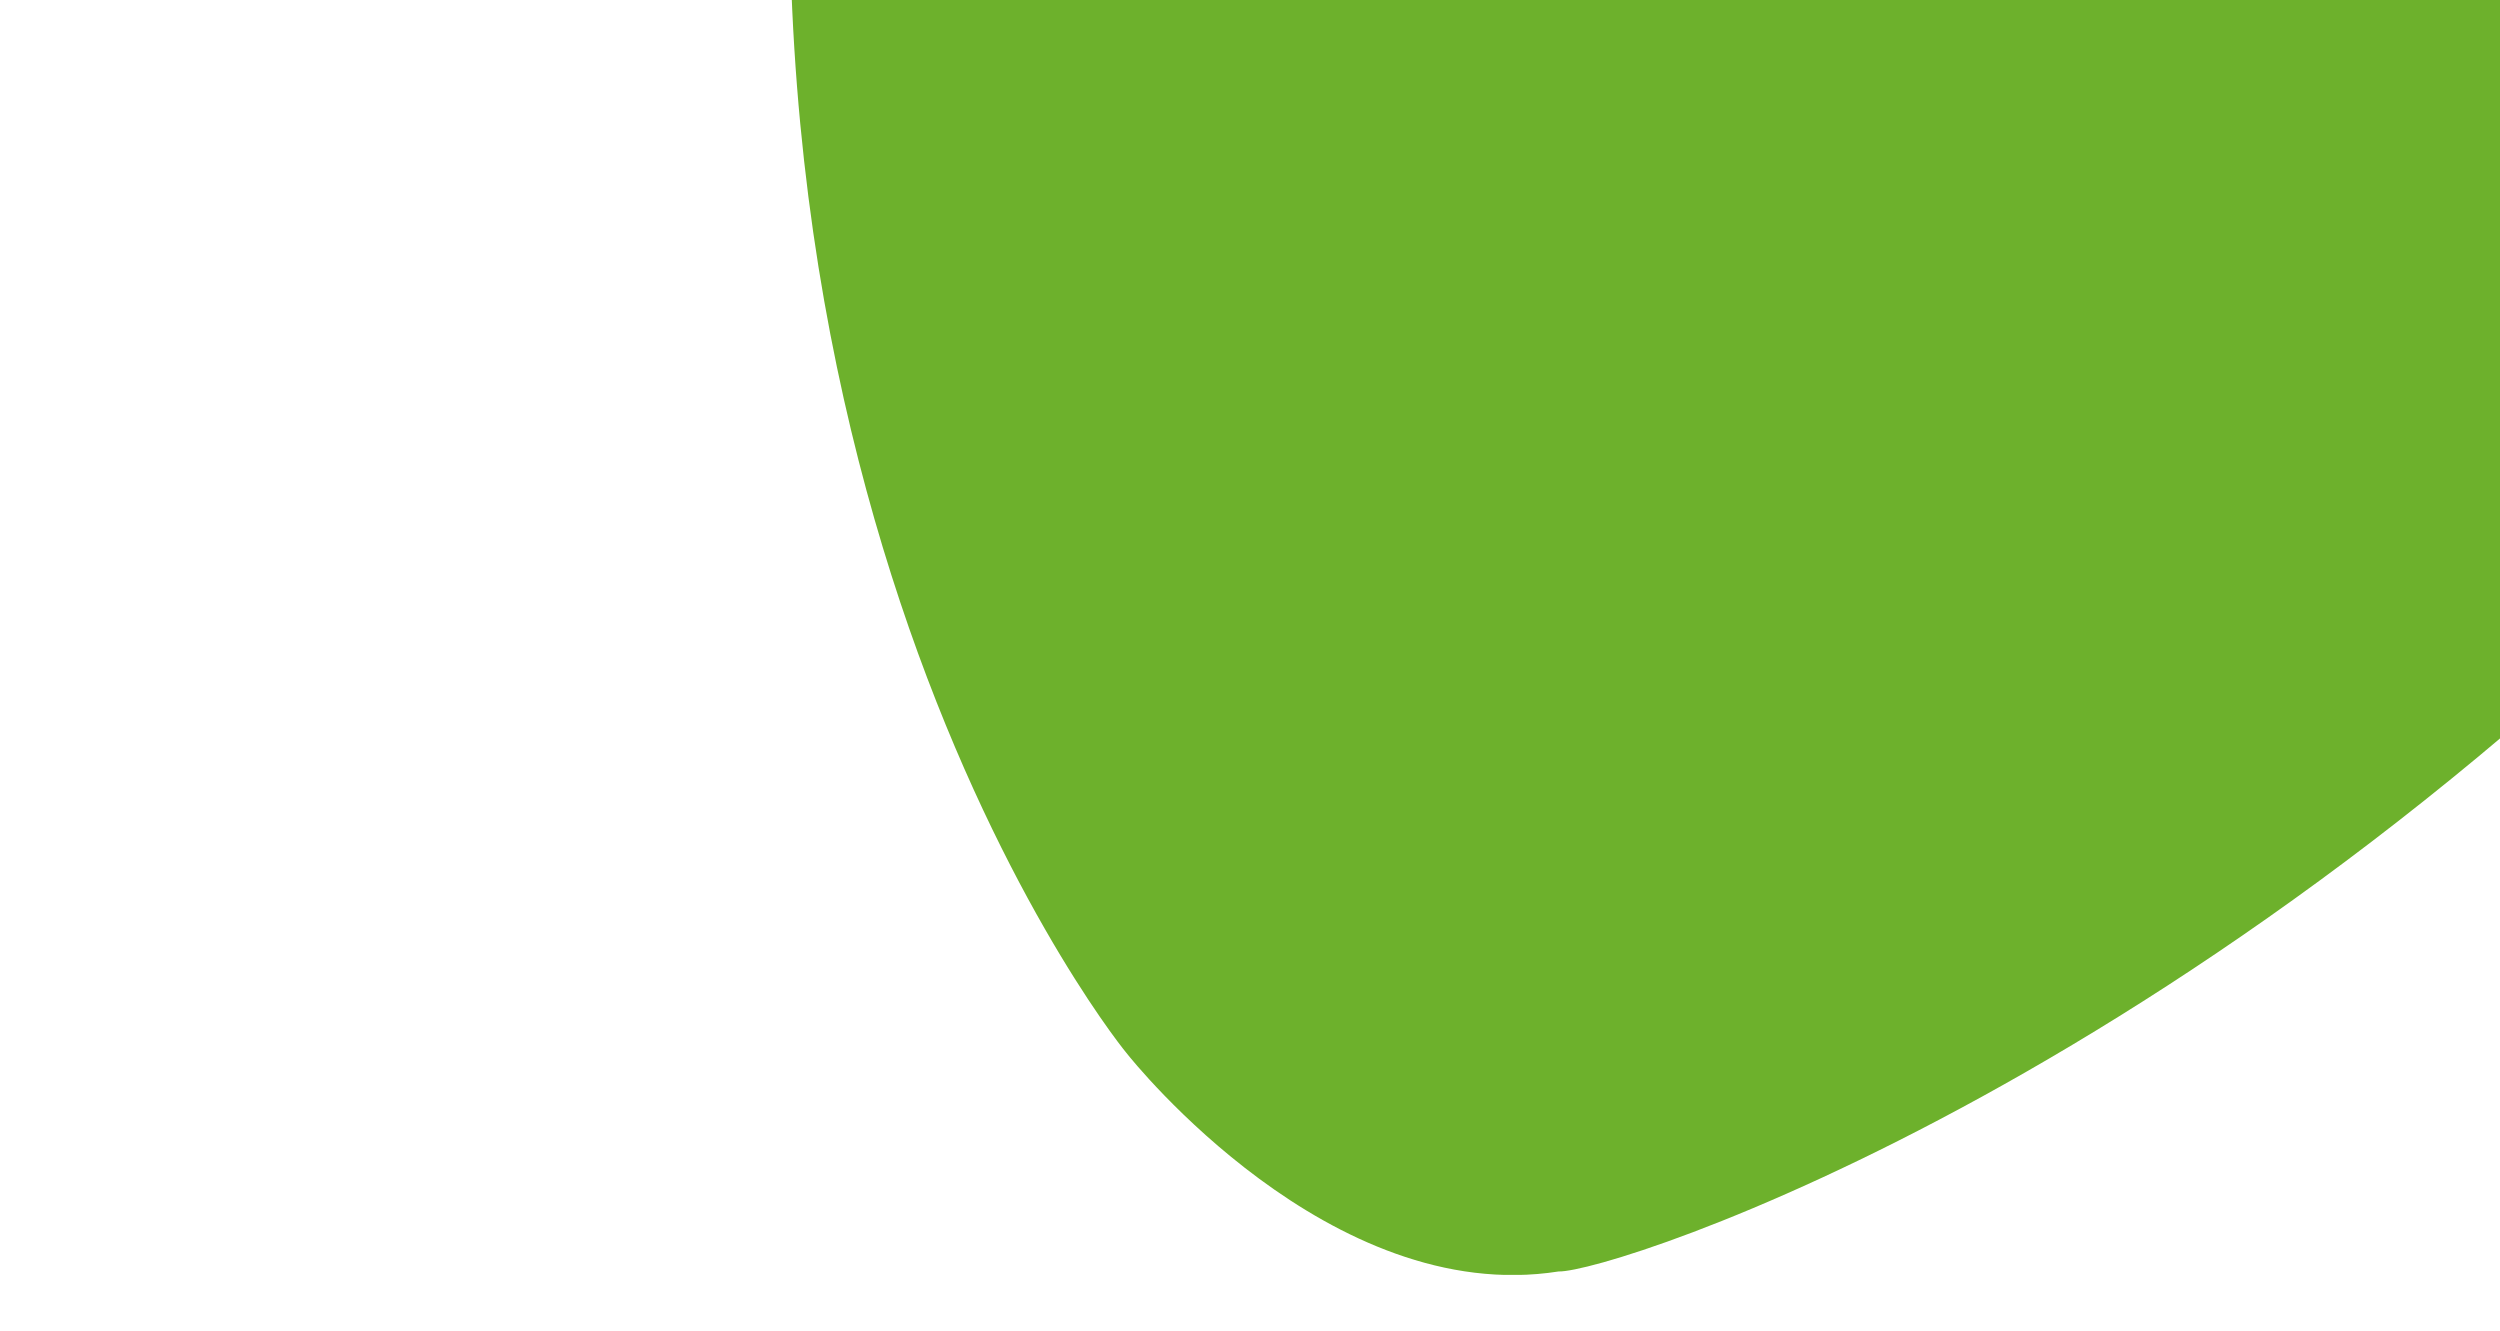<svg xmlns="http://www.w3.org/2000/svg" width="402" height="214" viewBox="0 0 402 214" fill="none"><g clip-path="url(#clip0_41_538)"><g clip-path="url(#clip1_41_538)"><path d="M454.412 -2.96C446.519 -12.531 435.397 -22.871 421.628 -34.356C366.601 -80.21 169.846 -214.527 140.582 -120.117C138.976 -114.922 137.592 -109.641 136.413 -104.343C136.413 -104.411 136.413 -104.462 136.413 -104.462C136.413 -104.411 136.362 -104.257 136.362 -104.223C136.277 -103.813 136.174 -103.403 136.106 -102.975C136.003 -102.531 135.918 -102.087 135.815 -101.625C135.781 -101.454 135.747 -101.301 135.713 -101.13C135.593 -100.549 135.491 -99.967 135.371 -99.369C135.234 -98.686 135.098 -98.002 134.978 -97.318C102.843 68.821 177.756 165.247 181.104 169.28C182.215 170.716 213.905 210.213 250.619 204.453C259.126 204.658 356.76 173.587 451.507 71.453C478.893 41.92 475.1 17.121 454.395 -2.926L454.412 -2.96Z" fill="#6DB12C"></path></g></g><defs><clipPath id="clip0_41_538"><rect width="402" height="214" fill="white"></rect></clipPath><clipPath id="clip1_41_538"><rect width="344" height="358" fill="white" transform="translate(127 -153)"></rect></clipPath></defs></svg>